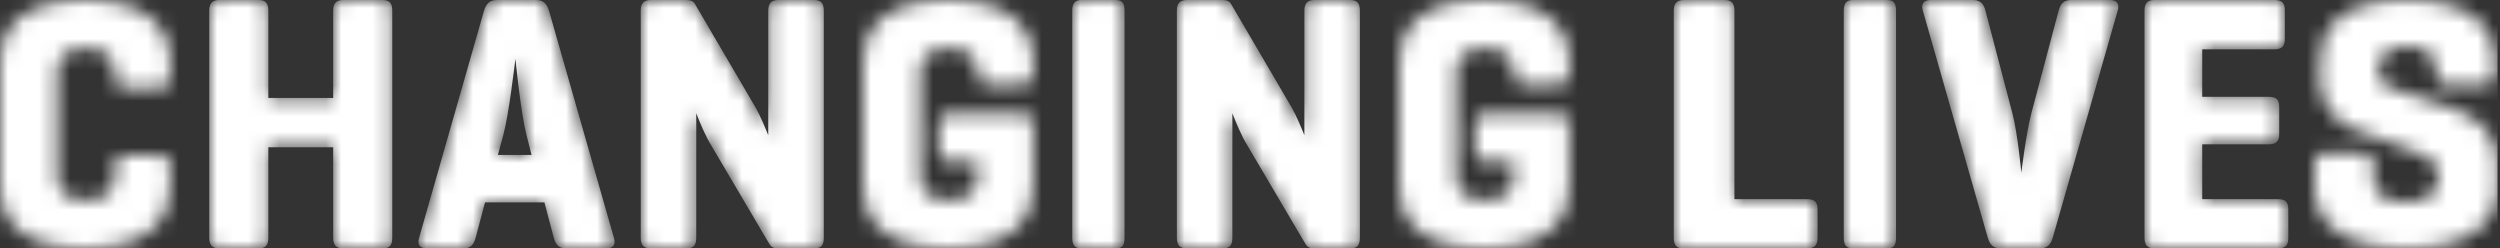 <svg width="161px" height="16px" viewBox="0 0 161 16" version="1.1" xmlns="http://www.w3.org/2000/svg" xmlns:xlink="http://www.w3.org/1999/xlink">
    <rect x="0" y="0" width="161" height="16" fill="#333333" stroke="none"/>
    <defs>
        <path d="M5.471,0 C9.656,0 10.947,1.955 10.947,3.932 L10.947,4.99 C10.947,5.473 10.792,5.68 10.324,5.68 L8.031,5.68 C7.564,5.68 7.386,5.473 7.386,4.99 L7.386,4.599 C7.386,3.541 6.607,3.104 5.516,3.104 C4.425,3.104 3.668,3.541 3.668,4.599 L3.668,11.406 C3.668,12.464 4.425,12.9 5.516,12.9 C6.607,12.9 7.386,12.464 7.386,11.406 L7.386,10.67 C7.386,10.187 7.564,9.98 8.031,9.98 L10.324,9.98 C10.792,9.98 10.947,10.187 10.947,10.67 L10.947,12.073 C10.947,13.993 9.73,15.892 5.827,16 L5.116,16 C1.351,15.896 0.085,14.125 -5.33826684e-16,12.276 L-5.33826684e-16,3.728 C0.088,1.822 1.43,0 5.471,0 Z" id="path-1"></path>
        <linearGradient x1="-0.003%" y1="50.015%" x2="100%" y2="50.015%" id="linearGradient-3">
            <stop stop-color="#DE4D8F" offset="0%"></stop>
            <stop stop-color="#25367F" offset="100%"></stop>
        </linearGradient>
        <linearGradient x1="-0.003%" y1="50.015%" x2="100%" y2="50.015%" id="linearGradient-4">
            <stop stop-color="#FFFFFF" offset="0%"></stop>
            <stop stop-color="#FFFFFF" offset="100%"></stop>
        </linearGradient>
        <path d="M3.807,6.306 L7.983,6.306 L7.983,0.706 C7.983,0.212 8.167,0 8.652,0 L11.144,0 C11.628,0 11.789,0.212 11.789,0.706 L11.789,15.294 C11.789,15.788 11.628,16 11.144,16 L8.652,16 C8.167,16 7.983,15.788 7.983,15.294 L7.983,9.482 L3.807,9.482 L3.807,15.294 C3.807,15.788 3.645,16 3.161,16 L0.669,16 C0.185,16 0,15.788 0,15.294 L0,0.706 C0,0.212 0.185,0 0.669,0 L3.161,0 C3.645,0 3.807,0.212 3.807,0.706 L3.807,6.306" id="path-5"></path>
        <linearGradient x1="-114.873%" y1="50%" x2="1253.614%" y2="50%" id="linearGradient-7">
            <stop stop-color="#DE4D8F" offset="0%"></stop>
            <stop stop-color="#25367F" offset="100%"></stop>
        </linearGradient>
        <linearGradient x1="-114.873%" y1="50%" x2="1253.614%" y2="50%" id="linearGradient-8">
            <stop stop-color="#FFFFFF" offset="0%"></stop>
            <stop stop-color="#FFFFFF" offset="100%"></stop>
        </linearGradient>
        <path d="M6.961,8.706 C6.592,7.271 6.27,4 6.247,3.788 C6.201,4.118 5.832,7.341 5.463,8.706 L5.117,9.976 L7.284,9.976 L6.961,8.706 Z M8.413,0.706 L12.584,15.294 C12.722,15.741 12.561,16 12.077,16 L9.519,16 C9.035,16 8.828,15.741 8.712,15.294 L8.113,13.035 L4.288,13.035 L3.689,15.294 C3.573,15.741 3.366,16 2.882,16 L0.555,16 C0.071,16 -0.091,15.741 0.048,15.294 L4.219,0.706 C4.357,0.235 4.587,0 5.071,0 L7.56,0 C8.044,0 8.275,0.235 8.413,0.706 L8.413,0.706 Z" id="path-9"></path>
        <linearGradient x1="-212.894%" y1="50%" x2="1062.89%" y2="50%" id="linearGradient-11">
            <stop stop-color="#DE4D8F" offset="0%"></stop>
            <stop stop-color="#25367F" offset="100%"></stop>
        </linearGradient>
        <linearGradient x1="-212.894%" y1="50%" x2="1062.89%" y2="50%" id="linearGradient-12">
            <stop stop-color="#FFFFFF" offset="0%"></stop>
            <stop stop-color="#FFFFFF" offset="100%"></stop>
        </linearGradient>
        <path d="M11.789,15.294 C11.789,15.788 11.628,16 11.144,16 L8.882,16 C8.536,16 8.398,15.906 8.26,15.671 L4.568,9.412 C4.176,8.776 3.83,7.953 3.576,7.294 L3.576,15.294 C3.576,15.788 3.415,16 2.93,16 L0.669,16 C0.185,16 9.17510136e-15,15.788 9.17510136e-15,15.294 L9.17510136e-15,0.706 C9.17510136e-15,0.212 0.185,0 0.669,0 L2.93,0 C3.23,0 3.415,0.094 3.507,0.282 L7.406,6.941 C7.683,7.435 7.983,8.141 8.213,8.706 L8.213,0.706 C8.213,0.212 8.398,0 8.882,0 L11.144,0 C11.628,0 11.789,0.212 11.789,0.706 L11.789,15.294" id="path-13"></path>
        <linearGradient x1="-349.12%" y1="50%" x2="1019.367%" y2="50%" id="linearGradient-15">
            <stop stop-color="#DE4D8F" offset="0%"></stop>
            <stop stop-color="#25367F" offset="100%"></stop>
        </linearGradient>
        <linearGradient x1="-349.12%" y1="50%" x2="1019.367%" y2="50%" id="linearGradient-16">
            <stop stop-color="#FFFFFF" offset="0%"></stop>
            <stop stop-color="#FFFFFF" offset="100%"></stop>
        </linearGradient>
        <path d="M5.474,0 C9.657,0 10.947,1.955 10.947,3.932 L10.947,4.76 C10.947,5.243 10.792,5.45 10.324,5.45 L8.033,5.45 C7.565,5.45 7.387,5.243 7.387,4.76 L7.387,4.599 C7.387,3.541 6.608,3.104 5.518,3.104 C4.428,3.104 3.671,3.541 3.671,4.599 L3.671,11.406 C3.671,12.464 4.428,12.9 5.518,12.9 C6.608,12.9 7.387,12.464 7.387,11.406 L7.387,10.417 L5.563,10.417 C5.095,10.417 4.895,10.233 4.895,9.75 L4.895,7.956 C4.895,7.474 5.095,7.313 5.563,7.313 L10.28,7.313 C10.747,7.313 10.947,7.474 10.947,7.956 L10.947,12.073 C10.947,13.993 9.73,15.892 5.829,16 L5.118,16 C1.217,15.892 -8.84877743e-15,13.993 -8.84877743e-15,12.073 L-8.84877743e-15,3.932 C-8.84877743e-15,1.955 1.29,0 5.474,0 Z" id="path-17"></path>
        <linearGradient x1="-0.003%" y1="50.015%" x2="100%" y2="50.015%" id="linearGradient-19">
            <stop stop-color="#DE4D8F" offset="0%"></stop>
            <stop stop-color="#25367F" offset="100%"></stop>
        </linearGradient>
        <linearGradient x1="-0.003%" y1="50.015%" x2="100%" y2="50.015%" id="linearGradient-20">
            <stop stop-color="#FFFFFF" offset="0%"></stop>
            <stop stop-color="#FFFFFF" offset="100%"></stop>
        </linearGradient>
        <path d="M3.368,15.294 C3.368,15.788 3.226,16 2.797,16 L0.592,16 C0.163,16 0,15.788 0,15.294 L0,0.706 C0,0.212 0.163,0 0.592,0 L2.797,0 C3.226,0 3.368,0.212 3.368,0.706 L3.368,15.294" id="path-21"></path>
        <linearGradient x1="-1819.392%" y1="50%" x2="2418.773%" y2="50%" id="linearGradient-23">
            <stop stop-color="#DE4D8F" offset="0%"></stop>
            <stop stop-color="#25367F" offset="100%"></stop>
        </linearGradient>
        <linearGradient x1="-1819.392%" y1="50%" x2="2418.773%" y2="50%" id="linearGradient-24">
            <stop stop-color="#FFFFFF" offset="0%"></stop>
            <stop stop-color="#FFFFFF" offset="100%"></stop>
        </linearGradient>
        <path d="M11.789,15.294 C11.789,15.788 11.628,16 11.144,16 L8.882,16 C8.536,16 8.398,15.906 8.259,15.671 L4.568,9.412 C4.176,8.776 3.83,7.953 3.576,7.294 L3.576,15.294 C3.576,15.788 3.415,16 2.93,16 L0.669,16 C0.185,16 -9.17516417e-15,15.788 -9.17516417e-15,15.294 L-9.17516417e-15,0.706 C-9.17516417e-15,0.212 0.185,0 0.669,0 L2.93,0 C3.23,0 3.415,0.094 3.507,0.282 L7.406,6.941 C7.683,7.435 7.983,8.141 8.213,8.706 L8.213,0.706 C8.213,0.212 8.398,0 8.882,0 L11.144,0 C11.628,0 11.789,0.212 11.789,0.706 L11.789,15.294" id="path-25"></path>
        <linearGradient x1="-643.25%" y1="50%" x2="725.246%" y2="50%" id="linearGradient-27">
            <stop stop-color="#DE4D8F" offset="0%"></stop>
            <stop stop-color="#25367F" offset="100%"></stop>
        </linearGradient>
        <linearGradient x1="-643.25%" y1="50%" x2="725.246%" y2="50%" id="linearGradient-28">
            <stop stop-color="#FFFFFF" offset="0%"></stop>
            <stop stop-color="#FFFFFF" offset="100%"></stop>
        </linearGradient>
        <path d="M5.473,0 C9.657,0 10.947,1.955 10.947,3.932 L10.947,4.76 C10.947,5.243 10.792,5.45 10.324,5.45 L8.032,5.45 C7.565,5.45 7.387,5.243 7.387,4.76 L7.387,4.599 C7.387,3.541 6.608,3.104 5.518,3.104 C4.428,3.104 3.671,3.541 3.671,4.599 L3.671,11.406 C3.671,12.464 4.428,12.9 5.518,12.9 C6.608,12.9 7.387,12.464 7.387,11.406 L7.387,10.417 L5.562,10.417 C5.095,10.417 4.895,10.233 4.895,9.75 L4.895,7.956 C4.895,7.474 5.095,7.313 5.562,7.313 L10.28,7.313 C10.747,7.313 10.947,7.474 10.947,7.956 L10.947,12.073 C10.947,13.993 9.73,15.892 5.829,16 L5.118,16 C1.217,15.892 0,13.993 0,12.073 L0,3.932 C0,1.955 1.29,0 5.473,0 Z" id="path-29"></path>
        <linearGradient x1="-0.003%" y1="50.015%" x2="100%" y2="50.015%" id="linearGradient-31">
            <stop stop-color="#DE4D8F" offset="0%"></stop>
            <stop stop-color="#25367F" offset="100%"></stop>
        </linearGradient>
        <linearGradient x1="-0.003%" y1="50.015%" x2="100%" y2="50.015%" id="linearGradient-32">
            <stop stop-color="#FFFFFF" offset="0%"></stop>
            <stop stop-color="#FFFFFF" offset="100%"></stop>
        </linearGradient>
        <path d="M3.909,12.824 L8.553,12.824 C9.05,12.824 9.263,12.988 9.263,13.482 L9.263,15.318 C9.263,15.812 9.05,16 8.553,16 L0.592,16 C0.166,16 0,15.765 0,15.294 L0,0.706 C0,0.212 0.189,0 0.687,0 L3.245,0 C3.743,0 3.909,0.212 3.909,0.706 L3.909,12.824" id="path-33"></path>
        <linearGradient x1="-1198.273%" y1="50%" x2="590.31%" y2="50%" id="linearGradient-35">
            <stop stop-color="#DE4D8F" offset="0%"></stop>
            <stop stop-color="#25367F" offset="100%"></stop>
        </linearGradient>
        <linearGradient x1="-1198.273%" y1="50%" x2="590.31%" y2="50%" id="linearGradient-36">
            <stop stop-color="#FFFFFF" offset="0%"></stop>
            <stop stop-color="#FFFFFF" offset="100%"></stop>
        </linearGradient>
        <path d="M3.368,15.294 C3.368,15.788 3.226,16 2.797,16 L0.592,16 C0.164,16 0,15.788 0,15.294 L0,0.706 C0,0.212 0.164,0 0.592,0 L2.797,0 C3.226,0 3.368,0.212 3.368,0.706 L3.368,15.294" id="path-37"></path>
        <linearGradient x1="-3124.762%" y1="50%" x2="1113.314%" y2="50%" id="linearGradient-39">
            <stop stop-color="#DE4D8F" offset="0%"></stop>
            <stop stop-color="#25367F" offset="100%"></stop>
        </linearGradient>
        <linearGradient x1="-3124.762%" y1="50%" x2="1113.314%" y2="50%" id="linearGradient-40">
            <stop stop-color="#FFFFFF" offset="0%"></stop>
            <stop stop-color="#FFFFFF" offset="100%"></stop>
        </linearGradient>
        <path d="M5.071,16 C4.587,16 4.357,15.765 4.219,15.294 L0.047,0.706 C-0.09,0.259 0.071,0 0.554,0 L3.274,0 C3.758,0 3.965,0.259 4.08,0.706 L5.809,7.294 C6.154,8.612 6.385,11.129 6.385,11.129 C6.385,11.129 6.685,8.612 7.03,7.294 L8.781,0.706 C8.897,0.259 9.104,0 9.588,0 L12.077,0 C12.561,0 12.723,0.259 12.584,0.706 L8.413,15.294 C8.274,15.765 8.044,16 7.56,16 L5.071,16" id="path-41"></path>
        <linearGradient x1="-983.299%" y1="50%" x2="292.457%" y2="50%" id="linearGradient-43">
            <stop stop-color="#DE4D8F" offset="0%"></stop>
            <stop stop-color="#25367F" offset="100%"></stop>
        </linearGradient>
        <linearGradient x1="-983.299%" y1="50%" x2="292.457%" y2="50%" id="linearGradient-44">
            <stop stop-color="#FFFFFF" offset="0%"></stop>
            <stop stop-color="#FFFFFF" offset="100%"></stop>
        </linearGradient>
        <path d="M0.654,16 C0.18,16 0,15.788 0,15.294 L0,0.706 C0,0.212 0.18,0 0.654,0 L8.362,0 C8.835,0 9.038,0.165 9.038,0.659 L9.038,2.494 C9.038,2.988 8.835,3.176 8.362,3.176 L3.719,3.176 L3.719,6.235 L8.001,6.235 C8.474,6.235 8.677,6.4 8.677,6.894 L8.677,8.612 C8.677,9.106 8.474,9.294 8.001,9.294 L3.719,9.294 L3.719,12.824 L8.587,12.824 C9.061,12.824 9.263,12.988 9.263,13.482 L9.263,15.318 C9.263,15.812 9.061,16 8.587,16 L0.654,16" id="path-45"></path>
        <linearGradient x1="-1461.597%" y1="50%" x2="239.91%" y2="50%" id="linearGradient-47">
            <stop stop-color="#DE4D8F" offset="0%"></stop>
            <stop stop-color="#25367F" offset="100%"></stop>
        </linearGradient>
        <linearGradient x1="-1461.597%" y1="50%" x2="239.91%" y2="50%" id="linearGradient-48">
            <stop stop-color="#FFFFFF" offset="0%"></stop>
            <stop stop-color="#FFFFFF" offset="100%"></stop>
        </linearGradient>
        <path d="M5.942,0 C10.304,0 11.625,1.955 11.625,3.932 L11.625,4.783 C11.625,5.266 11.436,5.473 10.941,5.473 L8.488,5.473 C7.993,5.473 7.828,5.266 7.828,4.783 L7.828,4.438 C7.828,3.38 7.073,2.989 5.989,2.989 C4.904,2.989 4.126,3.38 4.126,4.438 L4.126,4.668 C4.126,5.289 4.621,5.565 4.881,5.657 L8.842,6.968 C10.587,7.542 11.789,8.738 11.789,10.44 L11.789,12.073 C11.789,13.993 10.433,15.892 6.295,16 L5.541,16 C1.401,15.892 0,13.993 0,12.073 L0,10.532 C0,10.049 0.189,9.842 0.684,9.842 L3.136,9.842 C3.631,9.842 3.796,10.049 3.796,10.532 L3.796,11.567 C3.796,12.624 4.715,13.015 5.871,13.015 C7.026,13.015 7.97,12.624 7.97,11.567 L7.97,11.107 C7.97,10.411 7.17,10.024 6.383,9.727 L6.323,9.705 C6.194,9.656 6.066,9.611 5.942,9.566 L2.546,8.324 C1.344,7.887 0.354,6.6 0.354,5.266 L0.354,3.932 C0.354,1.955 1.579,0 5.942,0 Z" id="path-49"></path>
        <linearGradient x1="-0.003%" y1="50.015%" x2="100%" y2="50.015%" id="linearGradient-51">
            <stop stop-color="#DE4D8F" offset="0%"></stop>
            <stop stop-color="#25367F" offset="100%"></stop>
        </linearGradient>
        <linearGradient x1="-0.003%" y1="50.015%" x2="100%" y2="50.015%" id="linearGradient-52">
            <stop stop-color="#FFFFFF" offset="0%"></stop>
            <stop stop-color="#FFFFFF" offset="100%"></stop>
        </linearGradient>
    </defs>
    <g id="Symbols" stroke="none" stroke-width="1" fill="none" fill-rule="evenodd">
        <g id="Mobile/Footer" transform="translate(-80, -50)">
            <g id="CL_Logo_full_colour---LONG-VERSION---outlines" transform="translate(80, 50)">
                <g id="Group-3">
                    <mask id="mask-2" fill="white">
                        <use xlink:href="#path-1"></use>
                    </mask>
                    <g id="Clip-2"></g>
                    <polygon id="Fill-1" fill="url(#linearGradient-4)" mask="url(#mask-2)" points="5.58584769e-05 16 155.659 16 155.659 0 5.58584769e-05 0"></polygon>
                </g>
                <g id="Group-6" transform="translate(13.474, 0)">
                    <mask id="mask-6" fill="white">
                        <use xlink:href="#path-5"></use>
                    </mask>
                    <g id="Clip-5"></g>
                    <path d="M3.807,6.306 L7.983,6.306 L7.983,0.706 C7.983,0.212 8.167,0 8.652,0 L11.144,0 C11.628,0 11.789,0.212 11.789,0.706 L11.789,15.294 C11.789,15.788 11.628,16 11.144,16 L8.652,16 C8.167,16 7.983,15.788 7.983,15.294 L7.983,9.482 L3.807,9.482 L3.807,15.294 C3.807,15.788 3.645,16 3.161,16 L0.669,16 C0.185,16 0,15.788 0,15.294 L0,0.706 C0,0.212 0.185,0 0.669,0 L3.161,0 C3.645,0 3.807,0.212 3.807,0.706 L3.807,6.306" id="Fill-4" fill="url(#linearGradient-8)" mask="url(#mask-6)"></path>
                </g>
                <g id="Group-9" transform="translate(26.947, 0)">
                    <mask id="mask-10" fill="white">
                        <use xlink:href="#path-9"></use>
                    </mask>
                    <g id="Clip-8"></g>
                    <path d="M6.961,8.706 C6.592,7.271 6.27,4 6.247,3.788 C6.201,4.118 5.832,7.341 5.463,8.706 L5.117,9.976 L7.284,9.976 L6.961,8.706 Z M8.413,0.706 L12.584,15.294 C12.722,15.741 12.561,16 12.077,16 L9.519,16 C9.035,16 8.828,15.741 8.712,15.294 L8.113,13.035 L4.288,13.035 L3.689,15.294 C3.573,15.741 3.366,16 2.882,16 L0.555,16 C0.071,16 -0.091,15.741 0.048,15.294 L4.219,0.706 C4.357,0.235 4.587,0 5.071,0 L7.56,0 C8.044,0 8.275,0.235 8.413,0.706 L8.413,0.706 Z" id="Fill-7" fill="url(#linearGradient-12)" mask="url(#mask-10)"></path>
                </g>
                <g id="Group-12" transform="translate(41.263, 0)">
                    <mask id="mask-14" fill="white">
                        <use xlink:href="#path-13"></use>
                    </mask>
                    <g id="Clip-11"></g>
                    <path d="M11.789,15.294 C11.789,15.788 11.628,16 11.144,16 L8.882,16 C8.536,16 8.398,15.906 8.26,15.671 L4.568,9.412 C4.176,8.776 3.83,7.953 3.576,7.294 L3.576,15.294 C3.576,15.788 3.415,16 2.93,16 L0.669,16 C0.185,16 9.17510136e-15,15.788 9.17510136e-15,15.294 L9.17510136e-15,0.706 C9.17510136e-15,0.212 0.185,0 0.669,0 L2.93,0 C3.23,0 3.415,0.094 3.507,0.282 L7.406,6.941 C7.683,7.435 7.983,8.141 8.213,8.706 L8.213,0.706 C8.213,0.212 8.398,0 8.882,0 L11.144,0 C11.628,0 11.789,0.212 11.789,0.706 L11.789,15.294" id="Fill-10" fill="url(#linearGradient-16)" mask="url(#mask-14)"></path>
                </g>
                <g id="Group-15" transform="translate(55.579, 0)">
                    <mask id="mask-18" fill="white">
                        <use xlink:href="#path-17"></use>
                    </mask>
                    <g id="Clip-14"></g>
                    <polygon id="Fill-13" fill="url(#linearGradient-20)" mask="url(#mask-18)" points="-53.509 16 102.086 16 102.086 0 -53.509 0"></polygon>
                </g>
                <g id="Group-18" transform="translate(69.053, 0)">
                    <mask id="mask-22" fill="white">
                        <use xlink:href="#path-21"></use>
                    </mask>
                    <g id="Clip-17"></g>
                    <path d="M3.368,15.294 C3.368,15.788 3.226,16 2.797,16 L0.592,16 C0.163,16 0,15.788 0,15.294 L0,0.706 C0,0.212 0.163,0 0.592,0 L2.797,0 C3.226,0 3.368,0.212 3.368,0.706 L3.368,15.294" id="Fill-16" fill="url(#linearGradient-24)" mask="url(#mask-22)"></path>
                </g>
                <g id="Group-21" transform="translate(75.789, 0)">
                    <mask id="mask-26" fill="white">
                        <use xlink:href="#path-25"></use>
                    </mask>
                    <g id="Clip-20"></g>
                    <path d="M11.789,15.294 C11.789,15.788 11.628,16 11.144,16 L8.882,16 C8.536,16 8.398,15.906 8.259,15.671 L4.568,9.412 C4.176,8.776 3.83,7.953 3.576,7.294 L3.576,15.294 C3.576,15.788 3.415,16 2.93,16 L0.669,16 C0.185,16 -9.17516417e-15,15.788 -9.17516417e-15,15.294 L-9.17516417e-15,0.706 C-9.17516417e-15,0.212 0.185,0 0.669,0 L2.93,0 C3.23,0 3.415,0.094 3.507,0.282 L7.406,6.941 C7.683,7.435 7.983,8.141 8.213,8.706 L8.213,0.706 C8.213,0.212 8.398,0 8.882,0 L11.144,0 C11.628,0 11.789,0.212 11.789,0.706 L11.789,15.294" id="Fill-19" fill="url(#linearGradient-28)" mask="url(#mask-26)"></path>
                </g>
                <g id="Group-24" transform="translate(90.105, 0)">
                    <mask id="mask-30" fill="white">
                        <use xlink:href="#path-29"></use>
                    </mask>
                    <g id="Clip-23"></g>
                    <polygon id="Fill-22" fill="url(#linearGradient-32)" mask="url(#mask-30)" points="-86.951 16 68.643 16 68.643 0 -86.951 0"></polygon>
                </g>
                <g id="Group-27" transform="translate(107.789, 0)">
                    <mask id="mask-34" fill="white">
                        <use xlink:href="#path-33"></use>
                    </mask>
                    <g id="Clip-26"></g>
                    <path d="M3.909,12.824 L8.553,12.824 C9.05,12.824 9.263,12.988 9.263,13.482 L9.263,15.318 C9.263,15.812 9.05,16 8.553,16 L0.592,16 C0.166,16 0,15.765 0,15.294 L0,0.706 C0,0.212 0.189,0 0.687,0 L3.245,0 C3.743,0 3.909,0.212 3.909,0.706 L3.909,12.824" id="Fill-25" fill="url(#linearGradient-36)" mask="url(#mask-34)"></path>
                </g>
                <g id="Group-30" transform="translate(118.737, 0)">
                    <mask id="mask-38" fill="white">
                        <use xlink:href="#path-37"></use>
                    </mask>
                    <g id="Clip-29"></g>
                    <path d="M3.368,15.294 C3.368,15.788 3.226,16 2.797,16 L0.592,16 C0.164,16 0,15.788 0,15.294 L0,0.706 C0,0.212 0.164,0 0.592,0 L2.797,0 C3.226,0 3.368,0.212 3.368,0.706 L3.368,15.294" id="Fill-28" fill="url(#linearGradient-40)" mask="url(#mask-38)"></path>
                </g>
                <g id="Group-33" transform="translate(123.789, 0)">
                    <mask id="mask-42" fill="white">
                        <use xlink:href="#path-41"></use>
                    </mask>
                    <g id="Clip-32"></g>
                    <path d="M5.071,16 C4.587,16 4.357,15.765 4.219,15.294 L0.047,0.706 C-0.09,0.259 0.071,0 0.554,0 L3.274,0 C3.758,0 3.965,0.259 4.08,0.706 L5.809,7.294 C6.154,8.612 6.385,11.129 6.385,11.129 C6.385,11.129 6.685,8.612 7.03,7.294 L8.781,0.706 C8.897,0.259 9.104,0 9.588,0 L12.077,0 C12.561,0 12.723,0.259 12.584,0.706 L8.413,15.294 C8.274,15.765 8.044,16 7.56,16 L5.071,16" id="Fill-31" fill="url(#linearGradient-44)" mask="url(#mask-42)"></path>
                </g>
                <g id="Group-36" transform="translate(138.105, 0)">
                    <mask id="mask-46" fill="white">
                        <use xlink:href="#path-45"></use>
                    </mask>
                    <g id="Clip-35"></g>
                    <path d="M0.654,16 C0.18,16 0,15.788 0,15.294 L0,0.706 C0,0.212 0.18,0 0.654,0 L8.362,0 C8.835,0 9.038,0.165 9.038,0.659 L9.038,2.494 C9.038,2.988 8.835,3.176 8.362,3.176 L3.719,3.176 L3.719,6.235 L8.001,6.235 C8.474,6.235 8.677,6.4 8.677,6.894 L8.677,8.612 C8.677,9.106 8.474,9.294 8.001,9.294 L3.719,9.294 L3.719,12.824 L8.587,12.824 C9.061,12.824 9.263,12.988 9.263,13.482 L9.263,15.318 C9.263,15.812 9.061,16 8.587,16 L0.654,16" id="Fill-34" fill="url(#linearGradient-48)" mask="url(#mask-46)"></path>
                </g>
                <g id="Group-39" transform="translate(149.053, 0)">
                    <mask id="mask-50" fill="white">
                        <use xlink:href="#path-49"></use>
                    </mask>
                    <g id="Clip-38"></g>
                    <polygon id="Fill-37" fill="url(#linearGradient-52)" mask="url(#mask-50)" points="-153.088 16 11.789 16 11.789 0 -153.088 0"></polygon>
                </g>
            </g>
        </g>
    </g>
</svg>